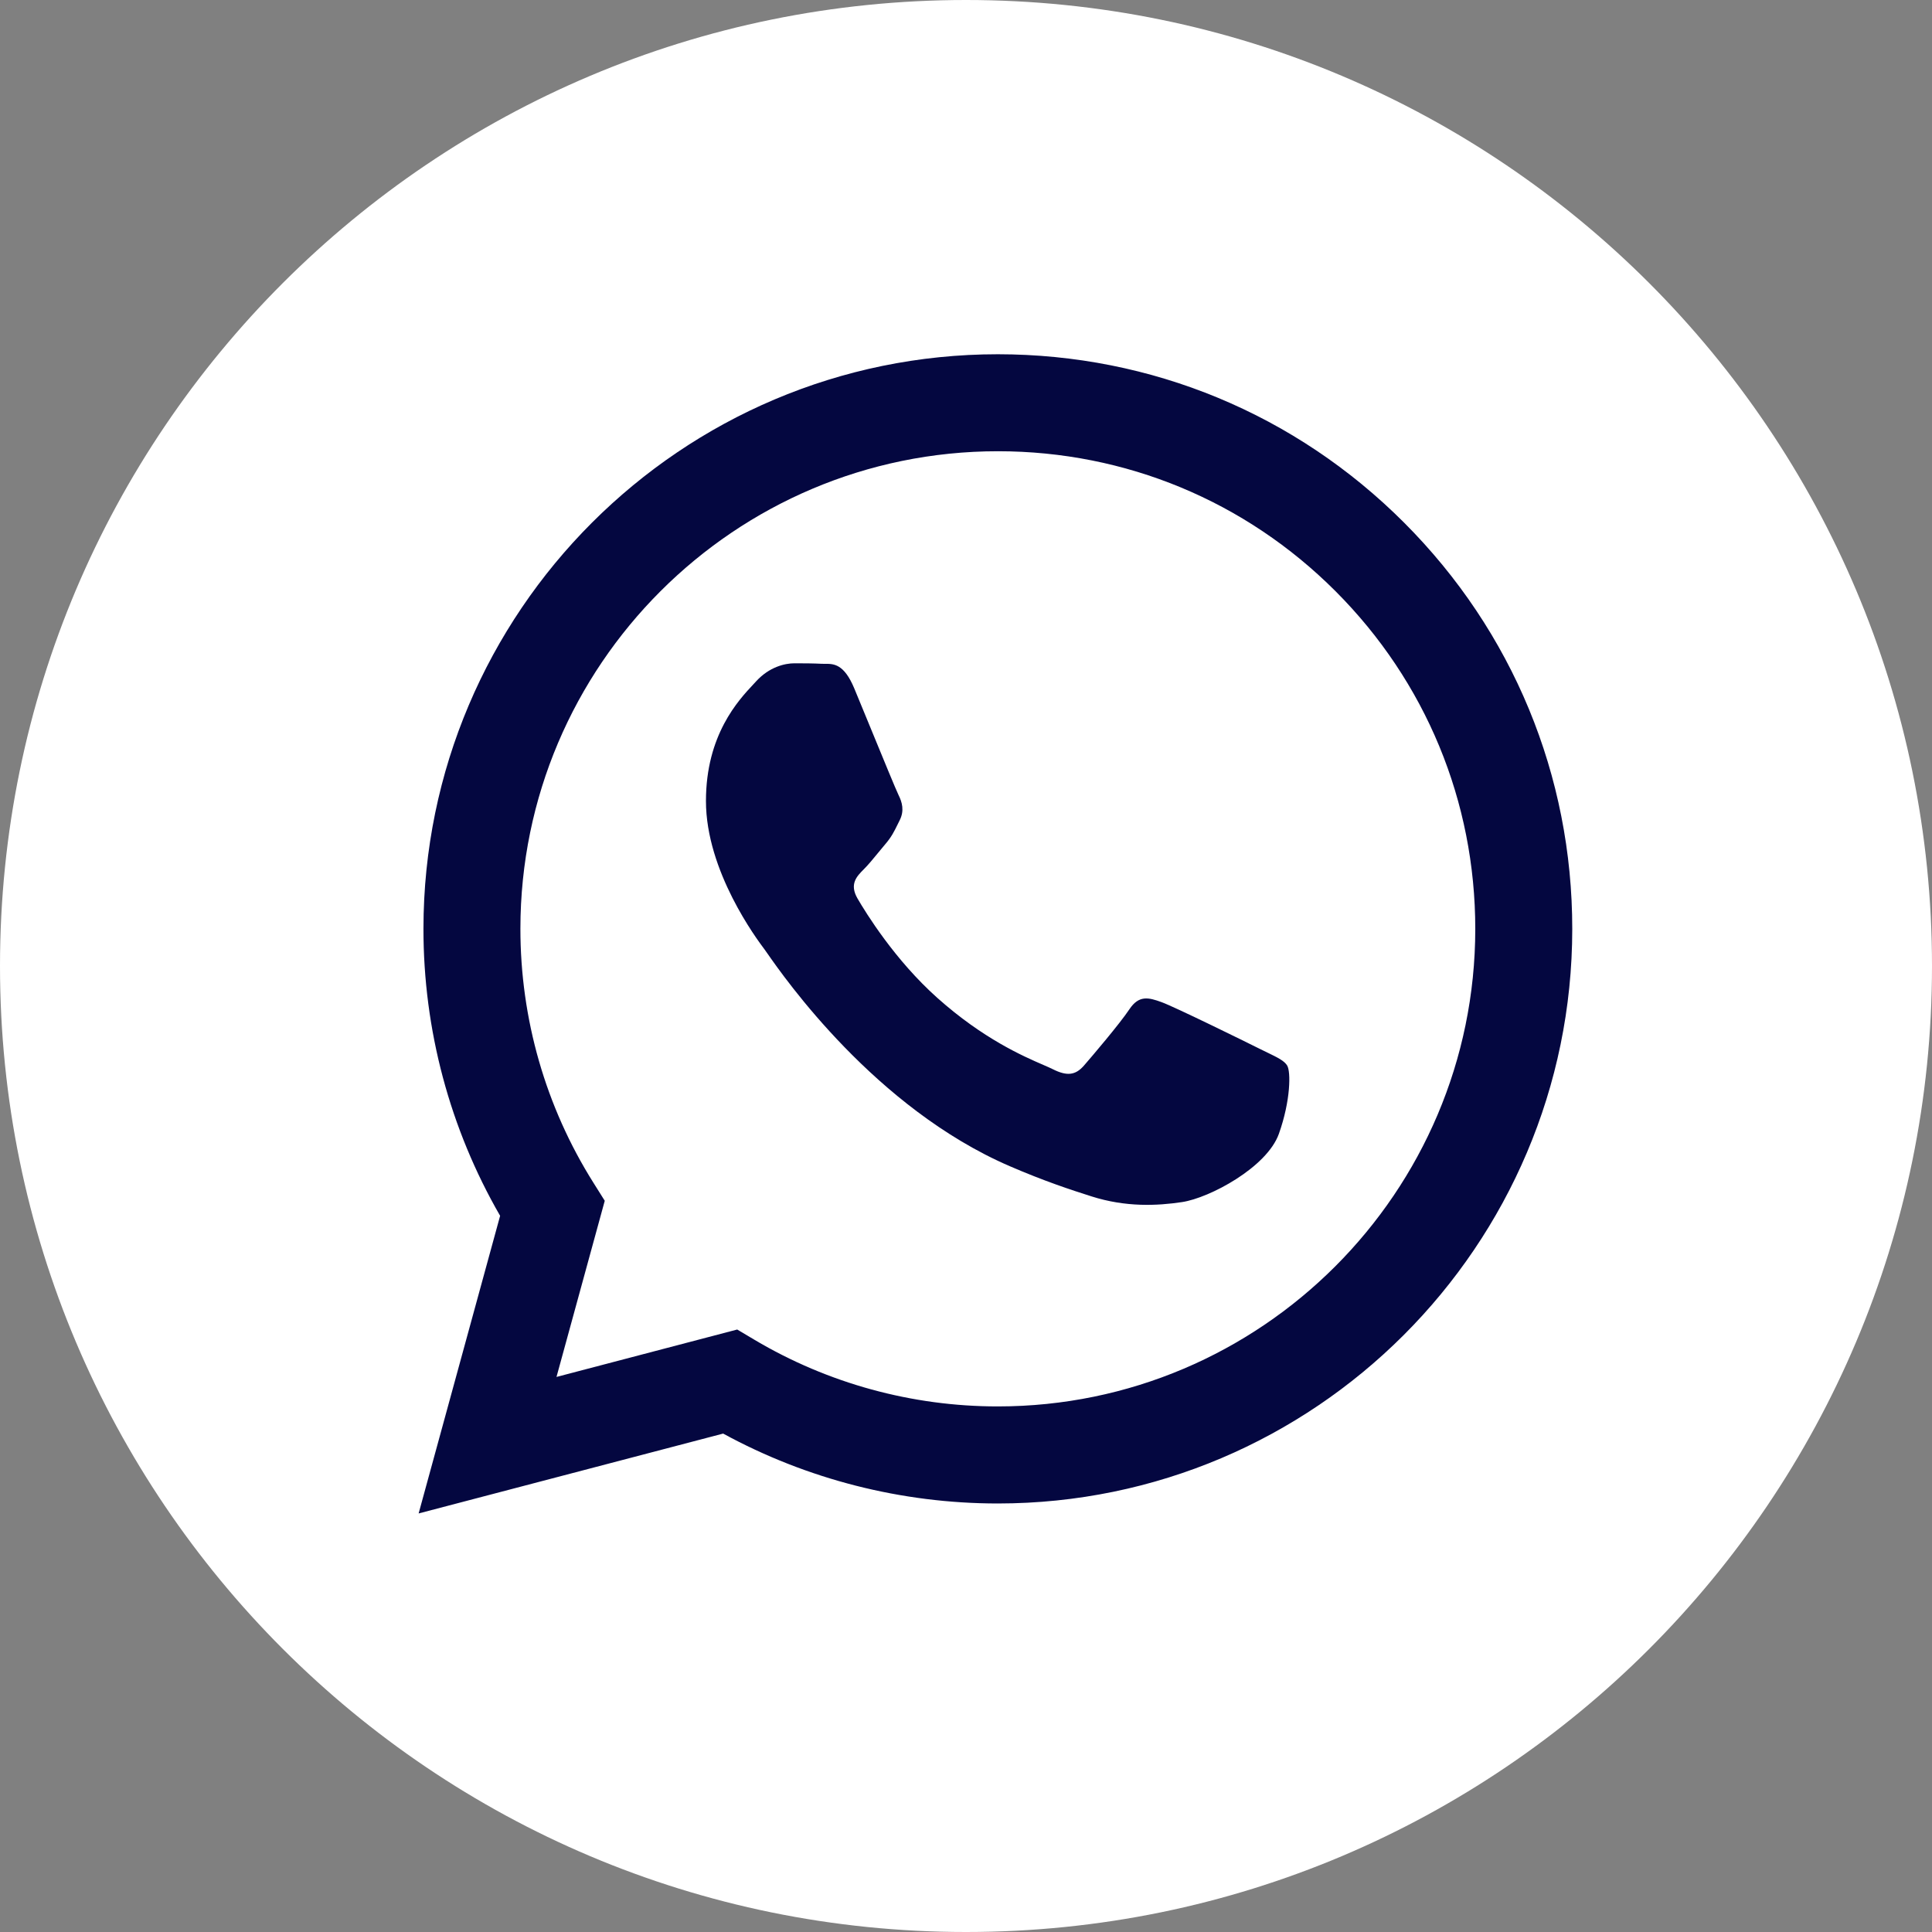 <?xml version="1.0" encoding="UTF-8"?> <svg xmlns="http://www.w3.org/2000/svg" width="50" height="50" viewBox="0 0 50 50" fill="none"><rect x="0" y="0" width="50" height="50" fill="#808080" stroke="none"/> <circle cx="26" cy="26" r="21" fill="#040740"></circle> <path fill-rule="evenodd" clip-rule="evenodd" d="M50 25C50 38.807 38.807 50 25 50C11.193 50 0 38.807 0 25C0 11.193 11.193 0 25 0C38.807 0 50 11.193 50 25ZM25.819 38.91H25.825C34.021 38.907 40.687 32.239 40.69 24.044C40.692 20.073 39.147 16.338 36.34 13.528C33.534 10.718 29.801 9.17 25.825 9.168C17.631 9.168 10.962 15.836 10.959 24.033C10.957 26.653 11.642 29.21 12.943 31.465L10.834 39.168L18.715 37.101C20.886 38.285 23.331 38.909 25.819 38.91Z" fill="white"></path> <path fill-rule="evenodd" clip-rule="evenodd" d="M19.53 34.676L19.079 34.408L14.402 35.635L15.651 31.076L15.357 30.608C14.12 28.641 13.467 26.367 13.468 24.033C13.47 17.22 19.013 11.678 25.829 11.678C29.129 11.679 32.231 12.966 34.564 15.301C36.897 17.637 38.181 20.741 38.18 24.043C38.177 30.855 32.634 36.398 25.824 36.398H25.819C23.602 36.398 21.427 35.802 19.53 34.676ZM32.805 27.243C33.064 27.369 33.239 27.453 33.313 27.578C33.406 27.733 33.406 28.476 33.097 29.344C32.787 30.212 31.303 31.004 30.59 31.11C29.95 31.206 29.14 31.246 28.25 30.963C27.711 30.792 27.019 30.564 26.133 30.181C22.65 28.677 20.297 25.302 19.852 24.664C19.821 24.619 19.799 24.588 19.787 24.572L19.784 24.568C19.588 24.306 18.27 22.548 18.27 20.73C18.27 19.019 19.111 18.122 19.498 17.709C19.524 17.681 19.549 17.655 19.57 17.631C19.911 17.259 20.313 17.166 20.561 17.166C20.809 17.166 21.057 17.168 21.273 17.179C21.3 17.18 21.327 17.18 21.356 17.18C21.573 17.179 21.843 17.177 22.109 17.817C22.211 18.063 22.361 18.428 22.519 18.812C22.839 19.591 23.192 20.45 23.254 20.575C23.347 20.761 23.409 20.978 23.285 21.226C23.266 21.263 23.249 21.298 23.233 21.331C23.14 21.521 23.071 21.661 22.913 21.845C22.851 21.918 22.787 21.996 22.723 22.074C22.595 22.23 22.468 22.385 22.356 22.496C22.17 22.681 21.977 22.882 22.193 23.254C22.41 23.626 23.156 24.842 24.26 25.827C25.447 26.886 26.479 27.334 27.001 27.56C27.104 27.605 27.186 27.64 27.247 27.671C27.618 27.857 27.835 27.826 28.052 27.578C28.268 27.33 28.98 26.493 29.228 26.121C29.475 25.75 29.723 25.812 30.063 25.936C30.404 26.06 32.23 26.958 32.602 27.144C32.674 27.18 32.742 27.213 32.805 27.243Z" fill="white"></path> </svg> 